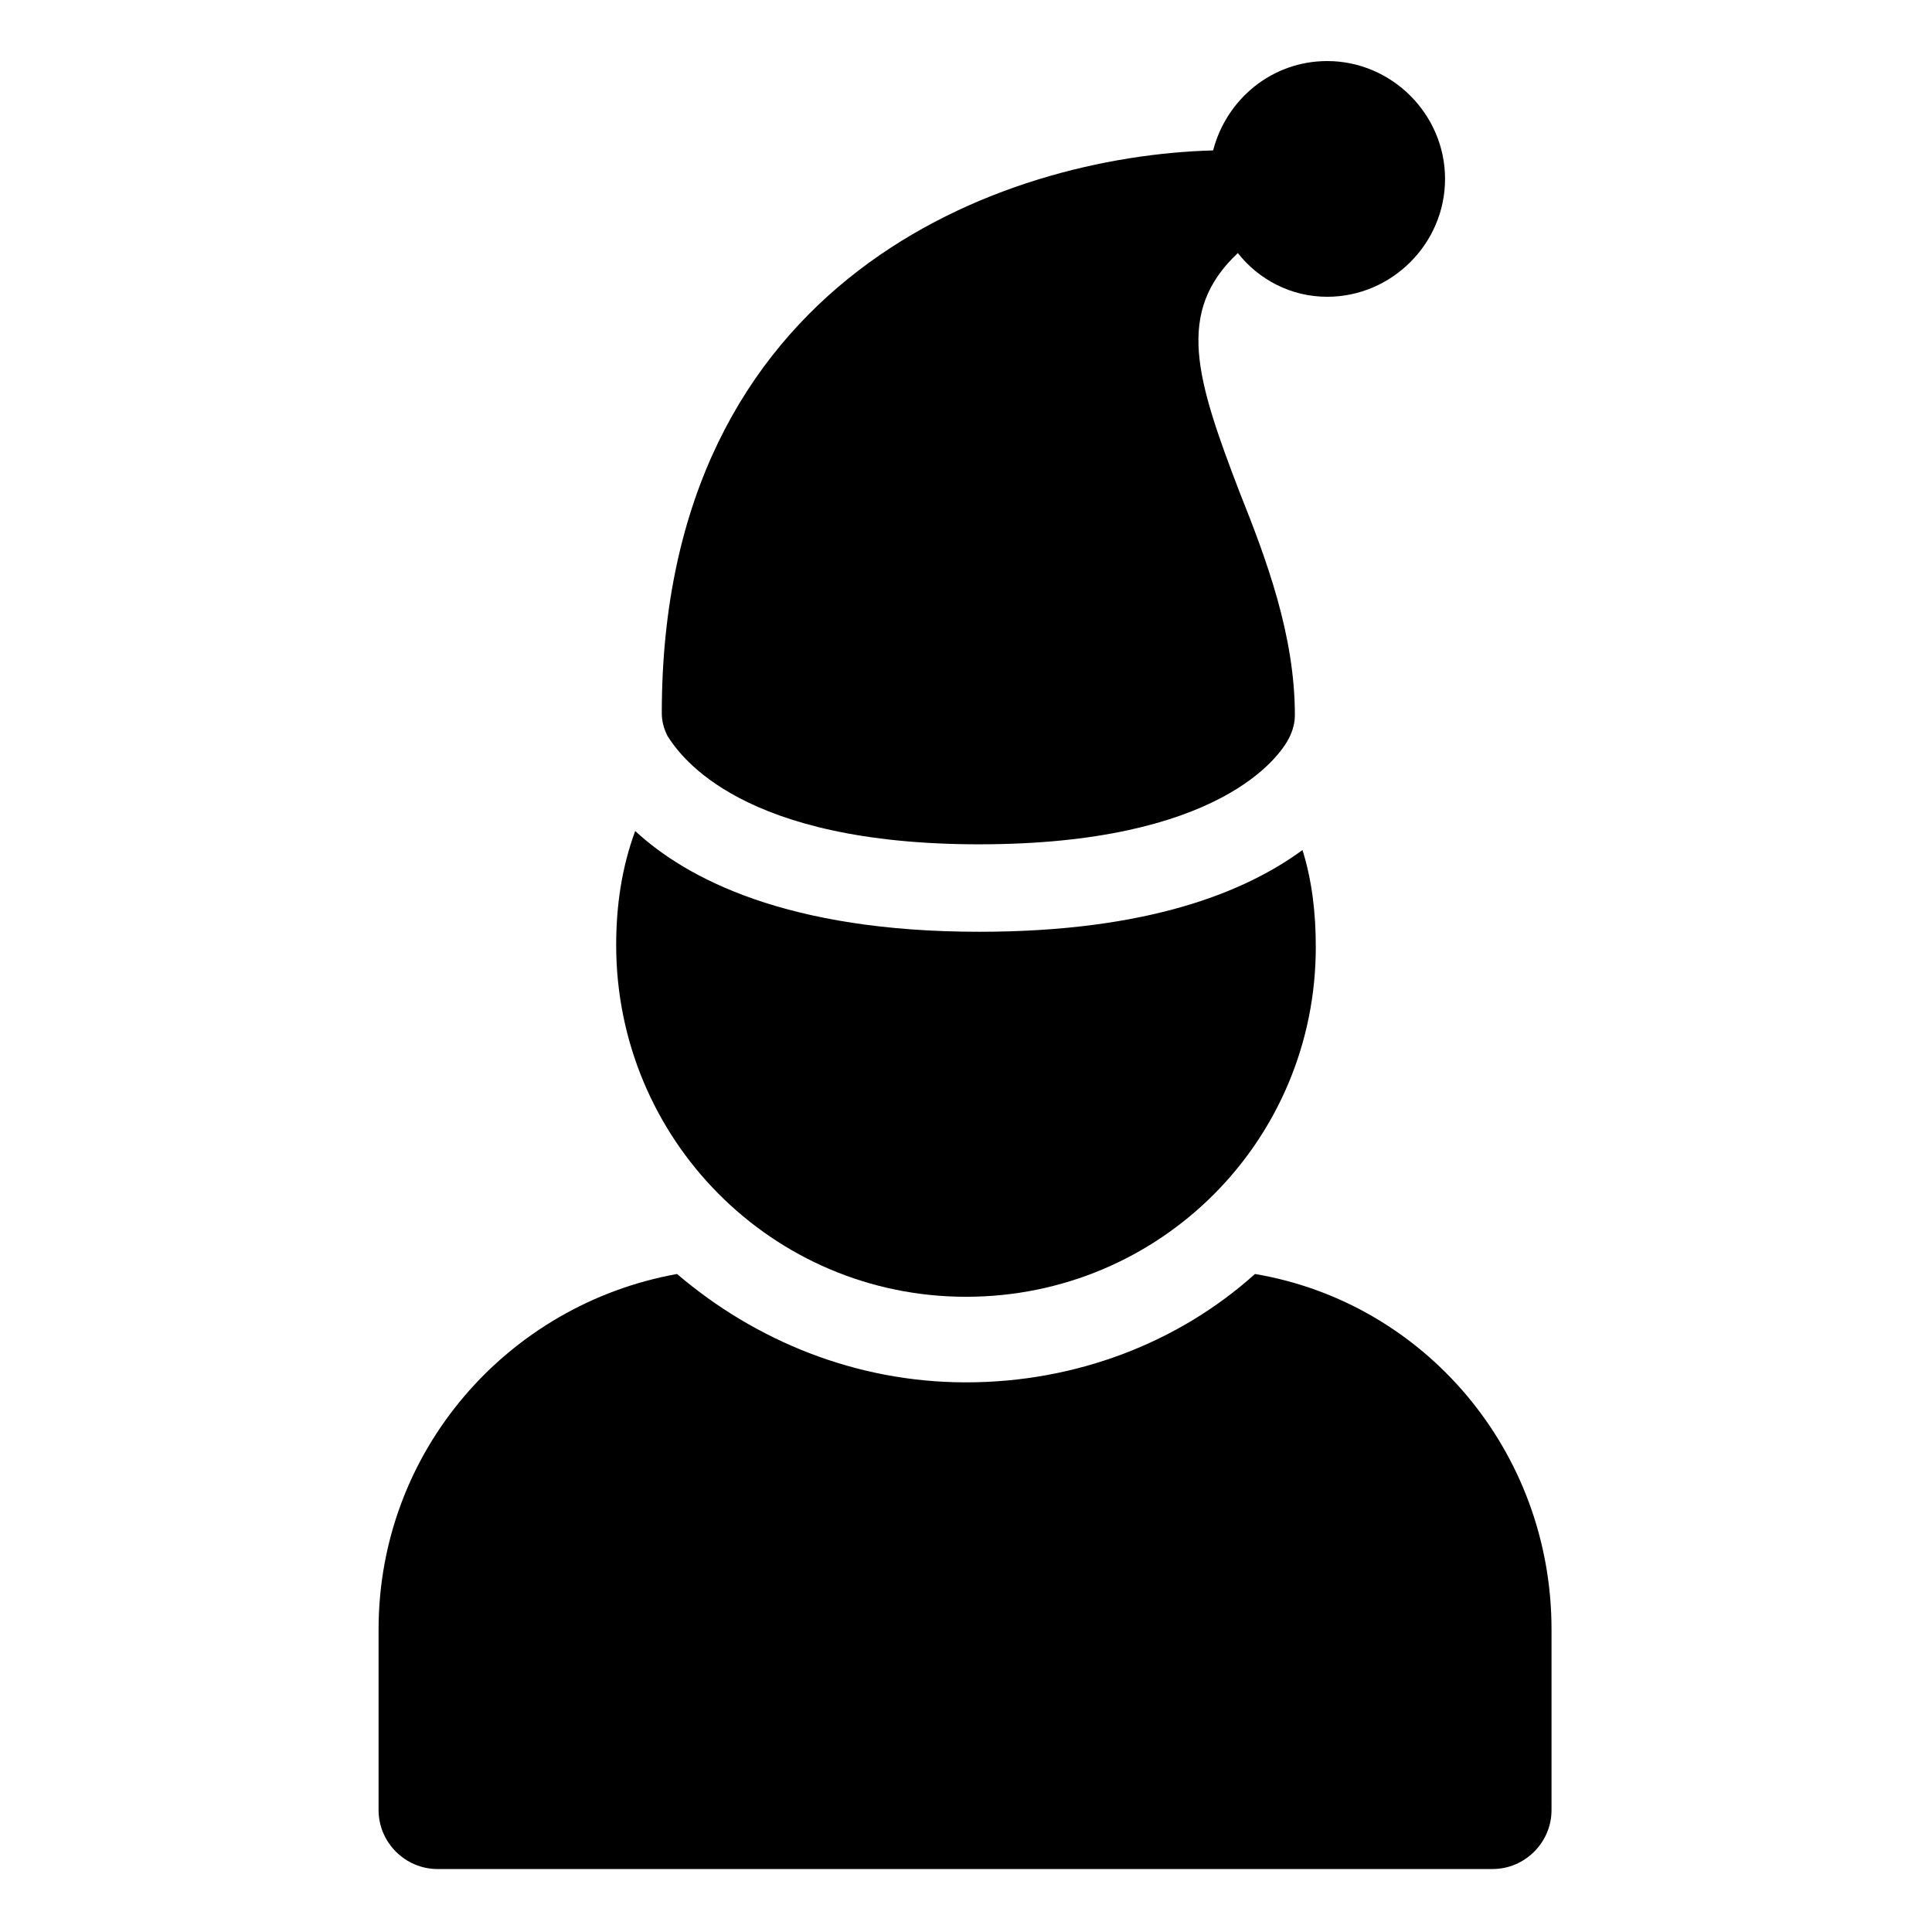 <?xml version="1.0" encoding="UTF-8"?>
<!-- Uploaded to: ICON Repo, www.svgrepo.com, Generator: ICON Repo Mixer Tools -->
<svg fill="#000000" width="800px" height="800px" version="1.1" viewBox="144 144 512 512" xmlns="http://www.w3.org/2000/svg">
 <g>
  <path d="m476.58 481.62c-20.152 18.137-47.359 28.719-76.578 28.719-29.223 0-55.922-11.082-76.578-28.719-44.84 8.062-79.098 46.855-79.098 94.211v47.863c0 8.566 7.055 15.617 15.617 15.617h279.61c8.566 0 15.617-7.055 15.617-15.617v-47.863c0-47.359-33.754-86.656-78.594-94.211z"/>
  <path d="m400 487.66c51.387 0 92.699-41.312 92.699-92.699 0-9.07-1.008-17.633-3.527-25.695-15.113 11.082-40.809 21.664-85.648 21.664-50.883 0-77.586-14.105-91.191-26.703-3.527 9.574-5.039 19.648-5.039 30.23 0.004 51.387 41.316 93.203 92.707 93.203z"/>
  <path d="m403.52 367.75c63.48 0 79.602-23.176 82.121-28.215 1.008-2.016 1.512-4.031 1.512-6.047 0-21.16-7.559-41.312-14.609-58.945-11.586-30.23-17.129-47.863-0.504-63.48 5.543 7.055 14.105 11.586 23.68 11.586 17.129 0 31.234-14.105 31.234-31.234 0-17.129-14.105-31.234-31.234-31.234-14.609 0-26.703 10.078-30.23 23.68-55.922 1.512-146.11 33.754-146.11 149.13 0 2.016 0.504 4.031 1.512 6.047 3.527 5.539 19.652 28.715 82.625 28.715z"/>
 </g>
</svg>